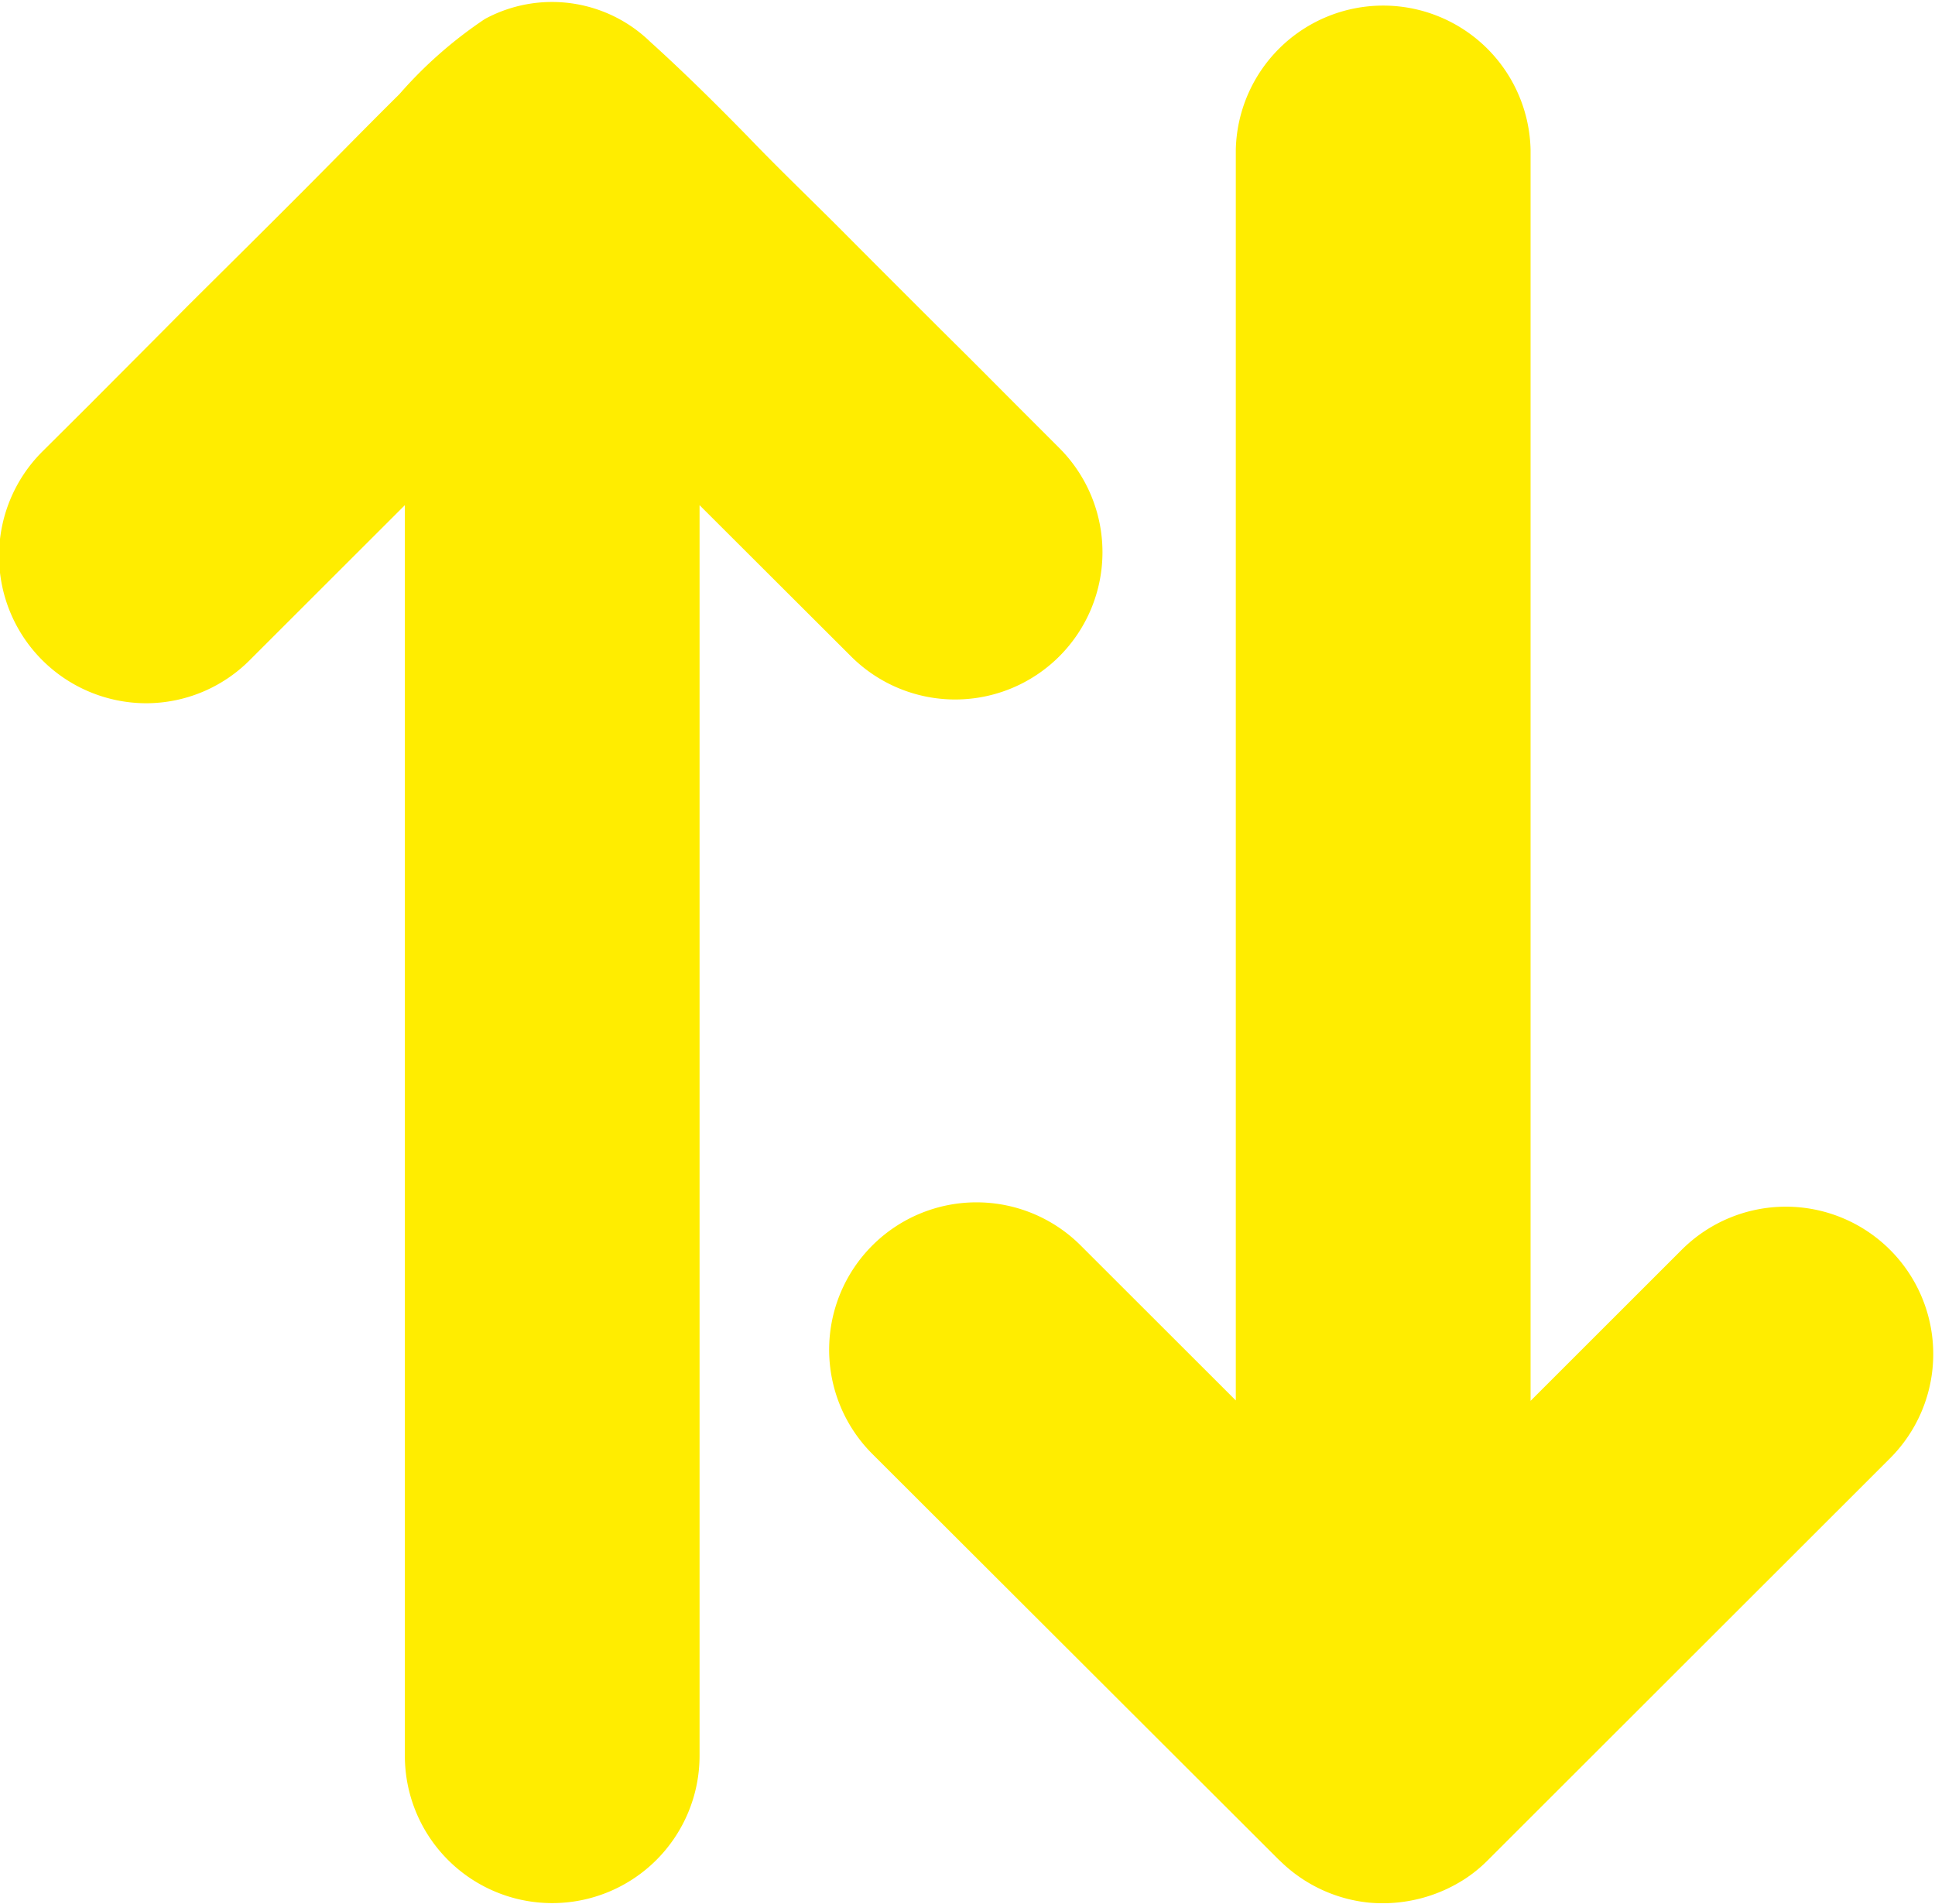 <svg xmlns="http://www.w3.org/2000/svg" xmlns:xlink="http://www.w3.org/1999/xlink" width="27.157" height="26.718" viewBox="0 0 27.157 26.718">
<defs>
    <style>
      .cls-1 {
        fill: #ffed00;
        fill-rule: evenodd;
        filter: url(#filter);
      }
    </style>
    <filter id="filter" x="298.156" y="785.188" width="27.157" height="26.718" filterUnits="userSpaceOnUse">
      <feFlood result="flood" flood-color="#518c8b"/>
      <feComposite result="composite" operator="in" in2="SourceGraphic"/>
      <feBlend result="blend" in2="SourceGraphic"/>
    </filter>
  </defs>
  <path id="icon1" class="cls-1" d="M316.116,811.3a2.077,2.077,0,0,0,1.26.592,2.124,2.124,0,0,0,1.357-.345,1.989,1.989,0,0,0,.3-0.247l0,0,5.65-5.646a2.068,2.068,0,1,0-2.926-2.924l-2.12,2.119V787.29a2.069,2.069,0,0,0-4.137,0v17.553l-2.176-2.174a2.068,2.068,0,0,0-2.926,2.924l5.709,5.7S316.113,811.3,316.116,811.3ZM300.2,795.058a2.054,2.054,0,0,0,1.462-.606l2.176-2.174V809.83a2.068,2.068,0,0,0,4.136,0V792.278L310.1,794.4a2.067,2.067,0,0,0,2.923-2.924l-0.449-.449c-0.367-.367-0.731-0.736-1.1-1.1q-0.711-.708-1.417-1.417c-0.463-.468-0.943-0.923-1.4-1.4-0.447-.457-0.9-0.906-1.376-1.336a1.979,1.979,0,0,0-2.319-.32,6.046,6.046,0,0,0-1.2,1.055c-0.455.45-.9,0.907-1.354,1.362-0.538.54-1.081,1.077-1.621,1.614-0.453.458-.911,0.915-1.366,1.373l-0.661.658-0.011.011A2.068,2.068,0,0,0,300.2,795.058Z" transform="translate(-298.156 -785.188)"/>
</svg>
